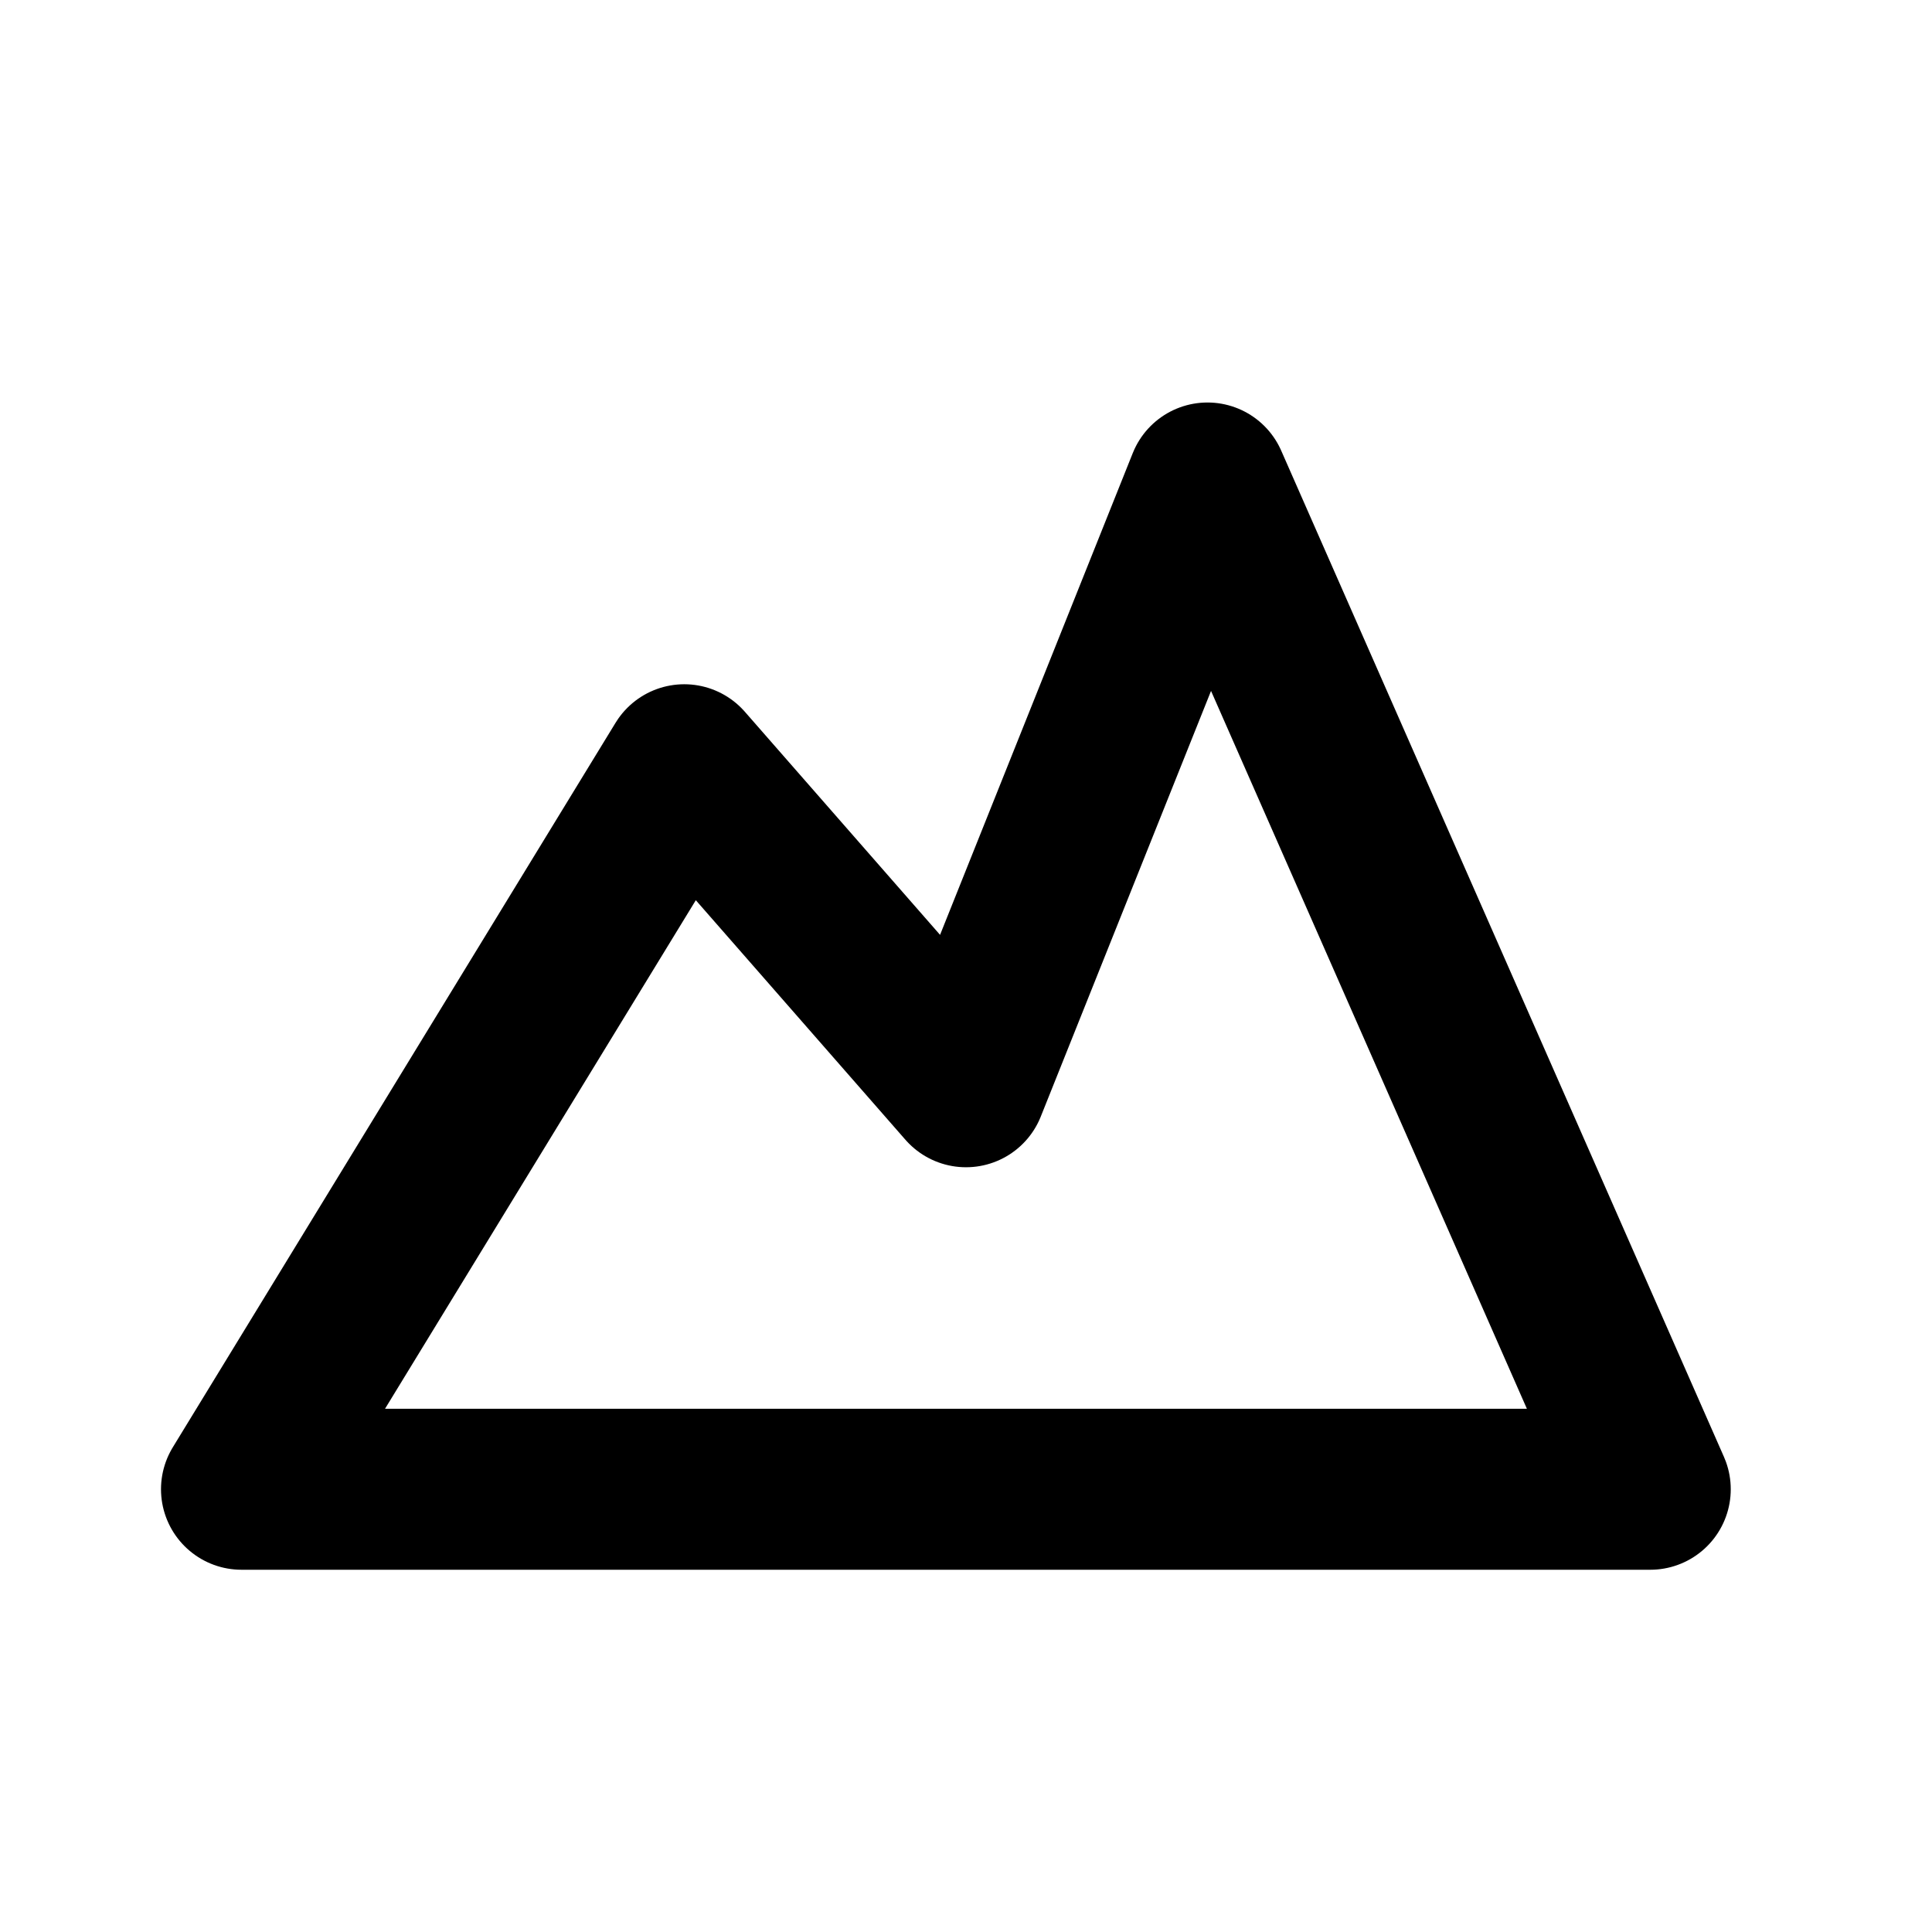 <?xml version="1.0" encoding="utf-8"?>
<svg width="800px" height="800px" viewBox="0 0 24 24" fill="none" xmlns="http://www.w3.org/2000/svg">
<path d="M20.5 18.5H3L8.5 9.5L12 13.5L15 6L20.5 18.5Z" stroke="#000000" stroke-width="2" stroke-linecap="round" stroke-linejoin="round"/>
</svg>